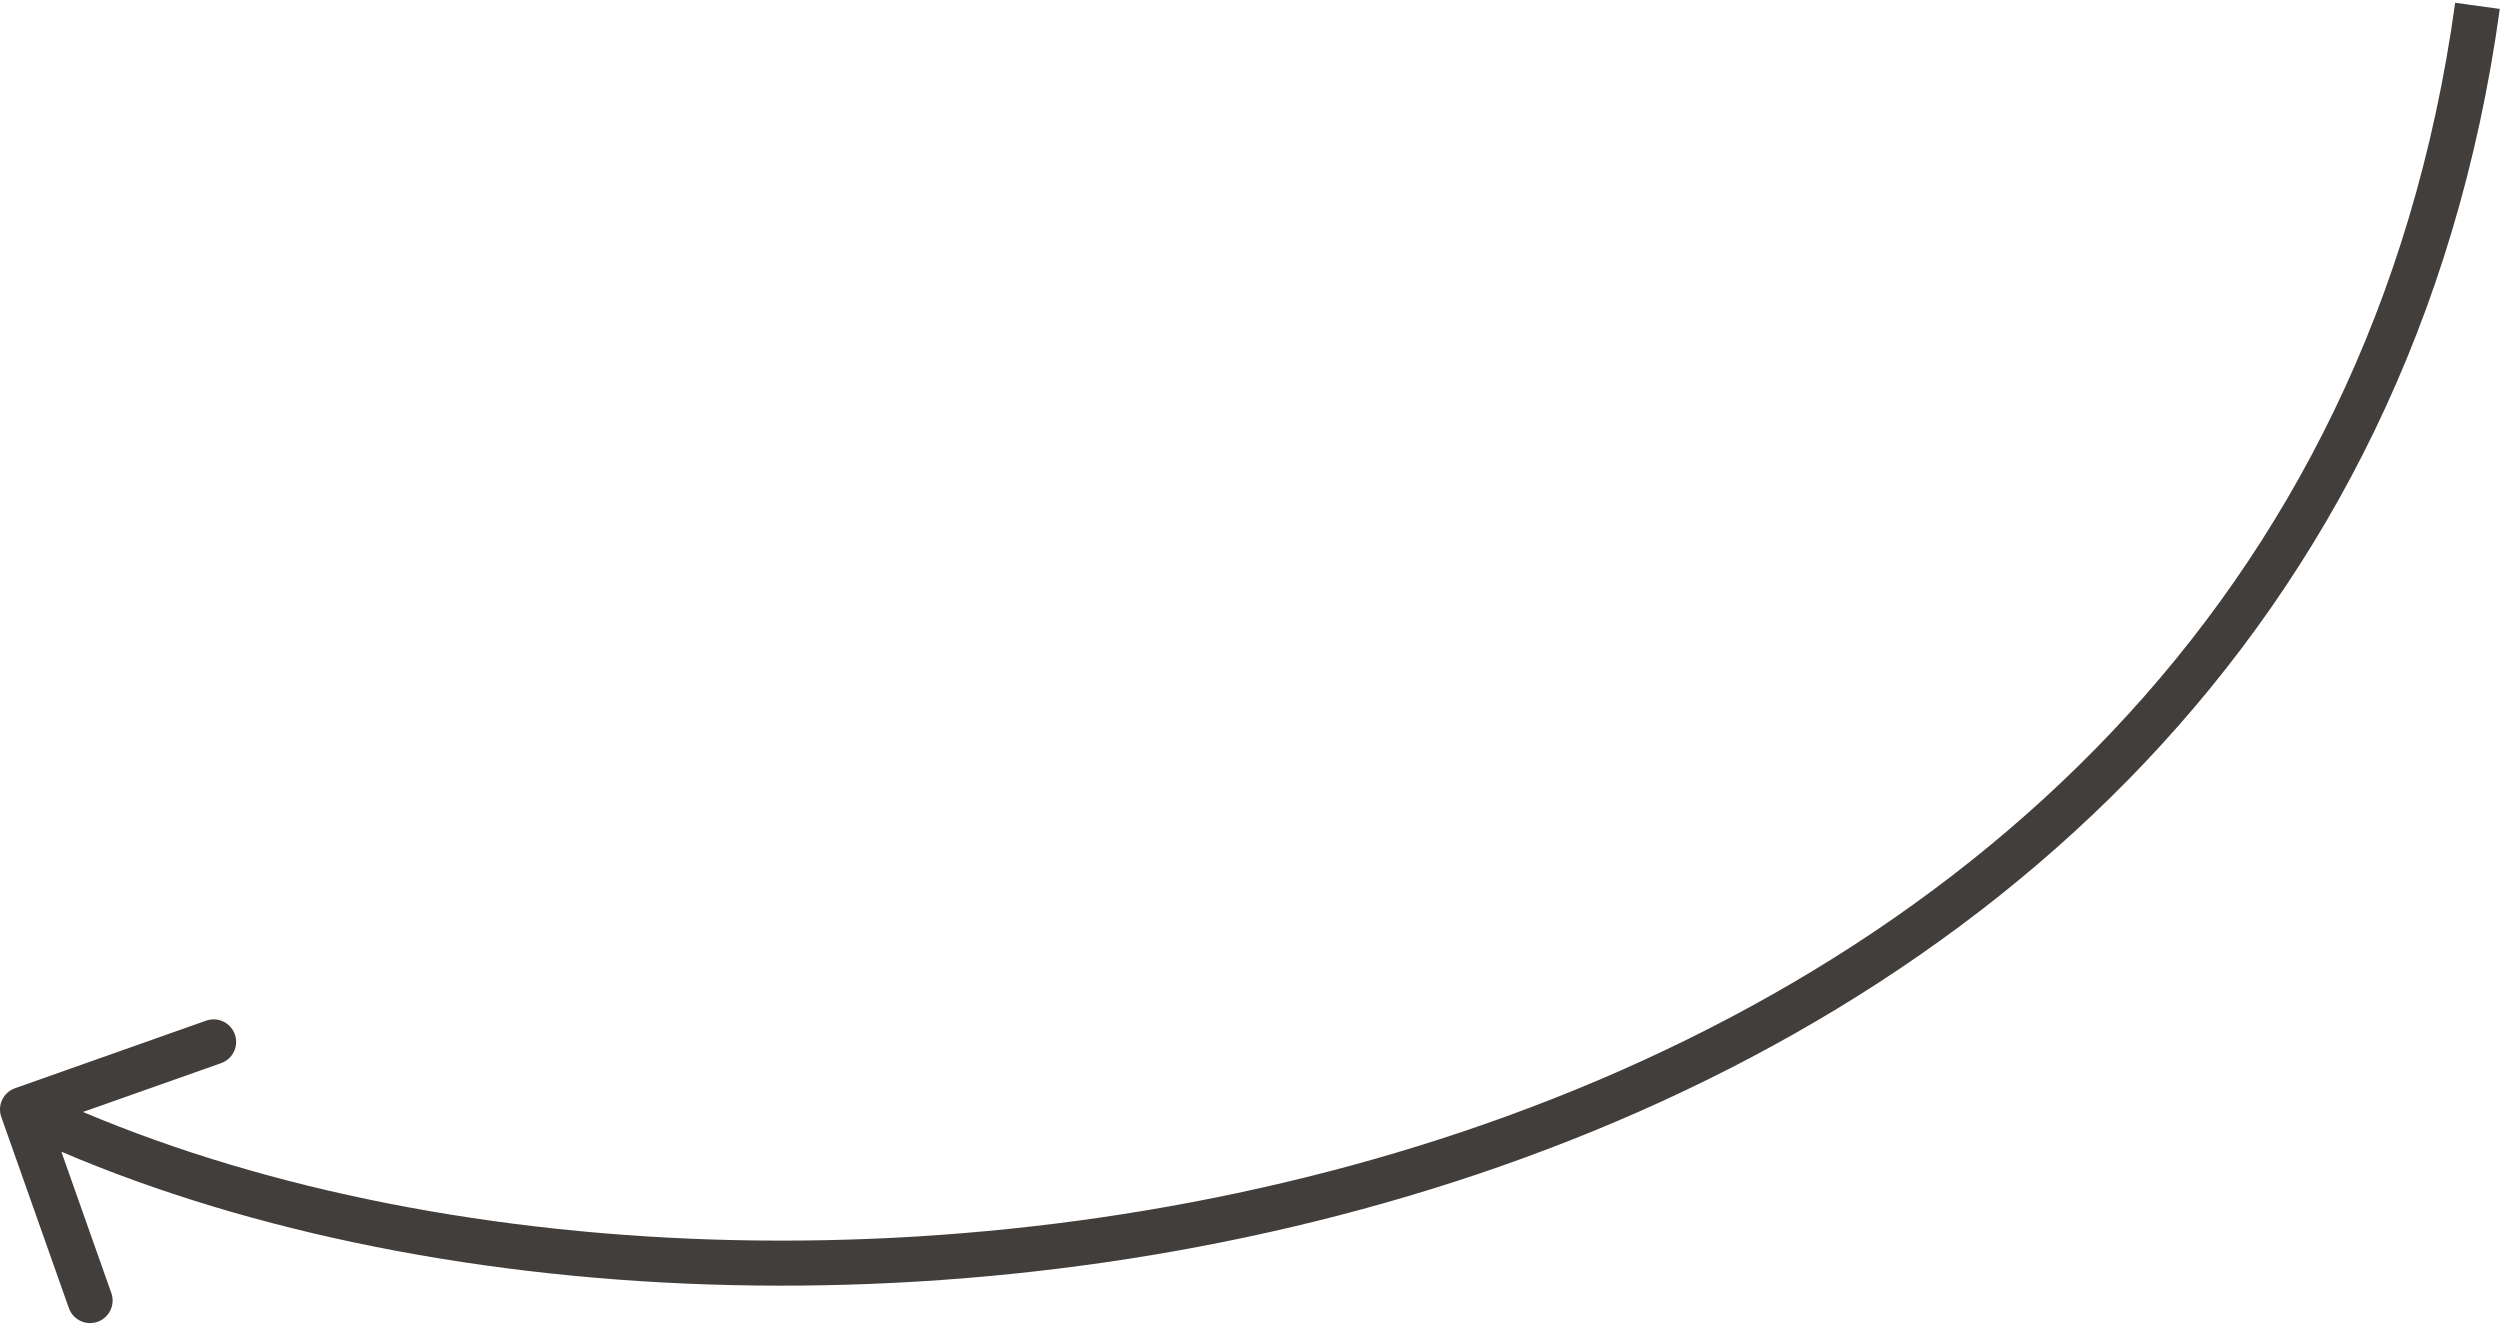 <?xml version="1.0" encoding="UTF-8"?> <svg xmlns="http://www.w3.org/2000/svg" width="111" height="59" viewBox="0 0 111 59" fill="none"><path fill-rule="evenodd" clip-rule="evenodd" d="M64.932 50.249C86.801 42.898 105.325 26.899 109.009 0.123L110.991 0.396C107.176 28.12 87.95 44.621 65.569 52.145C44.155 59.343 19.7 58.386 2.724 51.136L4.943 57.412C5.127 57.932 4.854 58.504 4.333 58.688C3.813 58.872 3.241 58.599 3.057 58.078L0.057 49.593C-0.127 49.072 0.146 48.501 0.667 48.317L9.152 45.317C9.673 45.133 10.244 45.406 10.428 45.926C10.612 46.447 10.339 47.018 9.819 47.203L3.685 49.371C20.148 56.337 43.996 57.287 64.932 50.249Z" fill="#423E3B"></path></svg> 